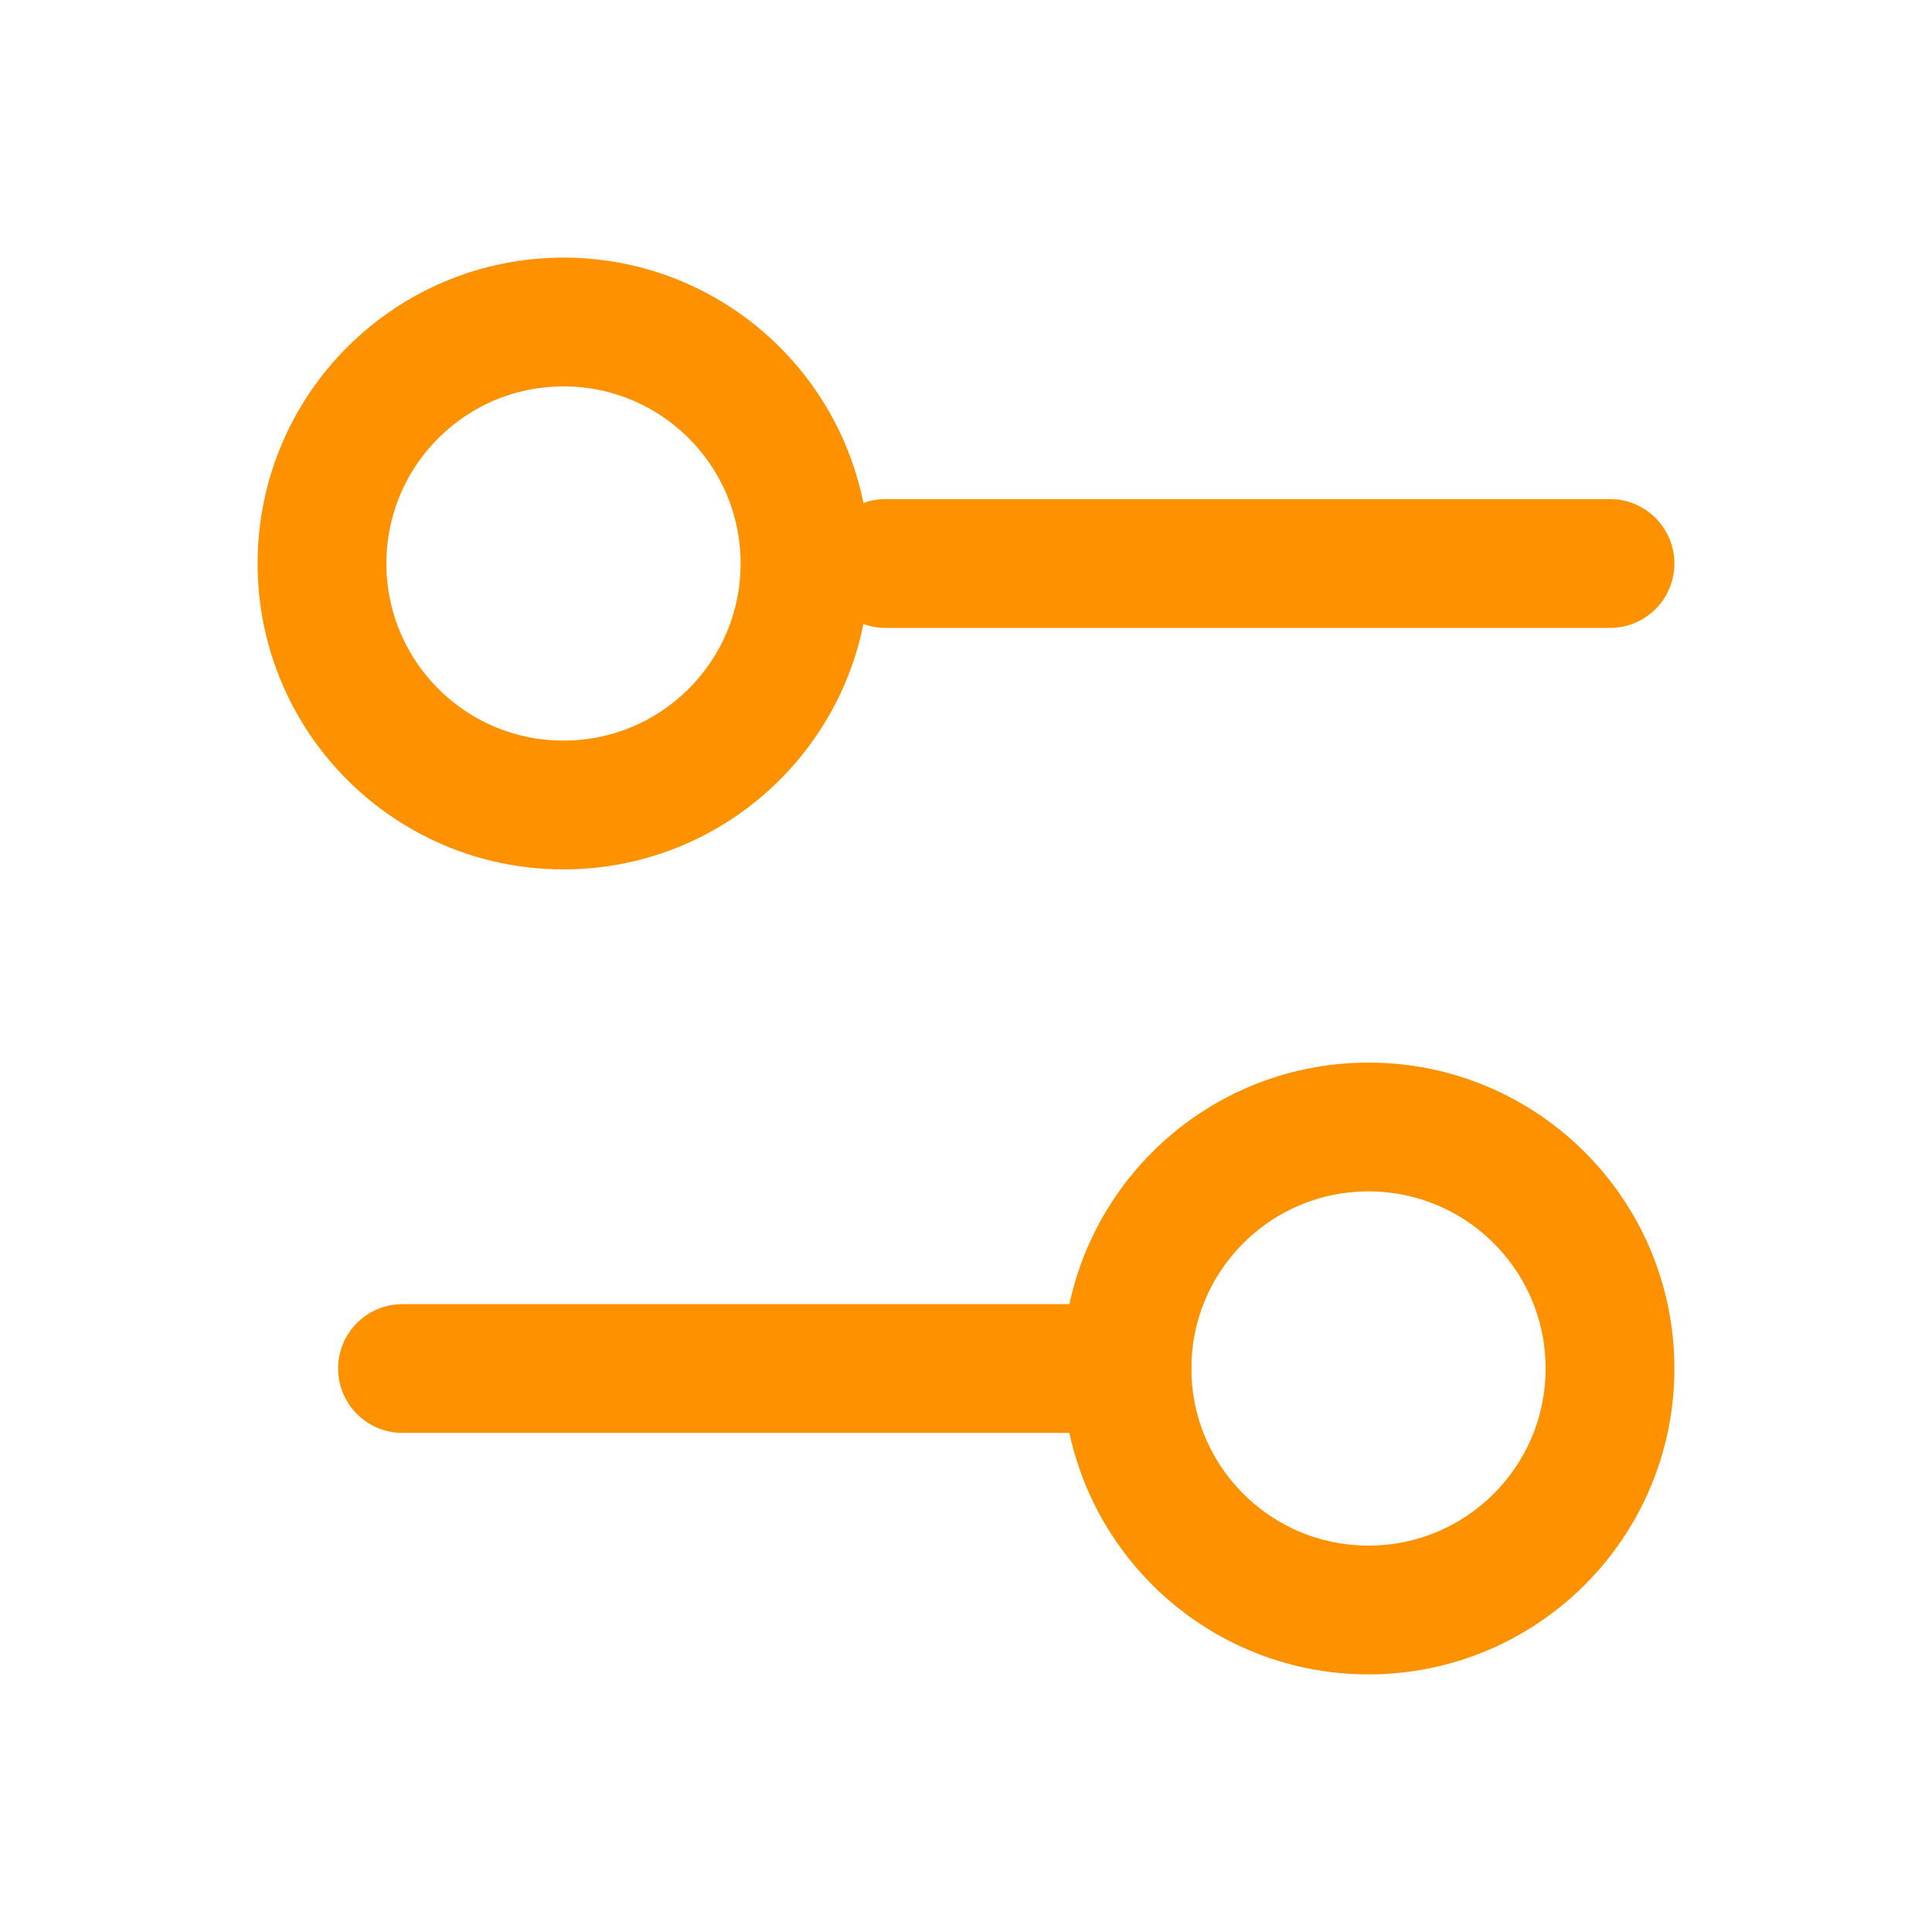 <svg xmlns="http://www.w3.org/2000/svg" width="45" height="45" viewBox="0 0 45 45" fill="none"><path d="M37.5 13.125H20.625M26.25 31.875H9.375" stroke="#FE9100" stroke-width="3" stroke-linecap="round" stroke-linejoin="round"></path><path d="M31.875 37.5C34.982 37.5 37.5 34.982 37.5 31.875C37.5 28.768 34.982 26.25 31.875 26.25C28.768 26.25 26.25 28.768 26.25 31.875C26.25 34.982 28.768 37.5 31.875 37.5Z" stroke="#FE9100" stroke-width="3" stroke-linecap="round" stroke-linejoin="round"></path><path d="M13.125 18.75C16.232 18.75 18.75 16.232 18.75 13.125C18.75 10.018 16.232 7.5 13.125 7.5C10.018 7.5 7.5 10.018 7.5 13.125C7.5 16.232 10.018 18.75 13.125 18.75Z" stroke="#FE9100" stroke-width="3" stroke-linecap="round" stroke-linejoin="round"></path></svg>